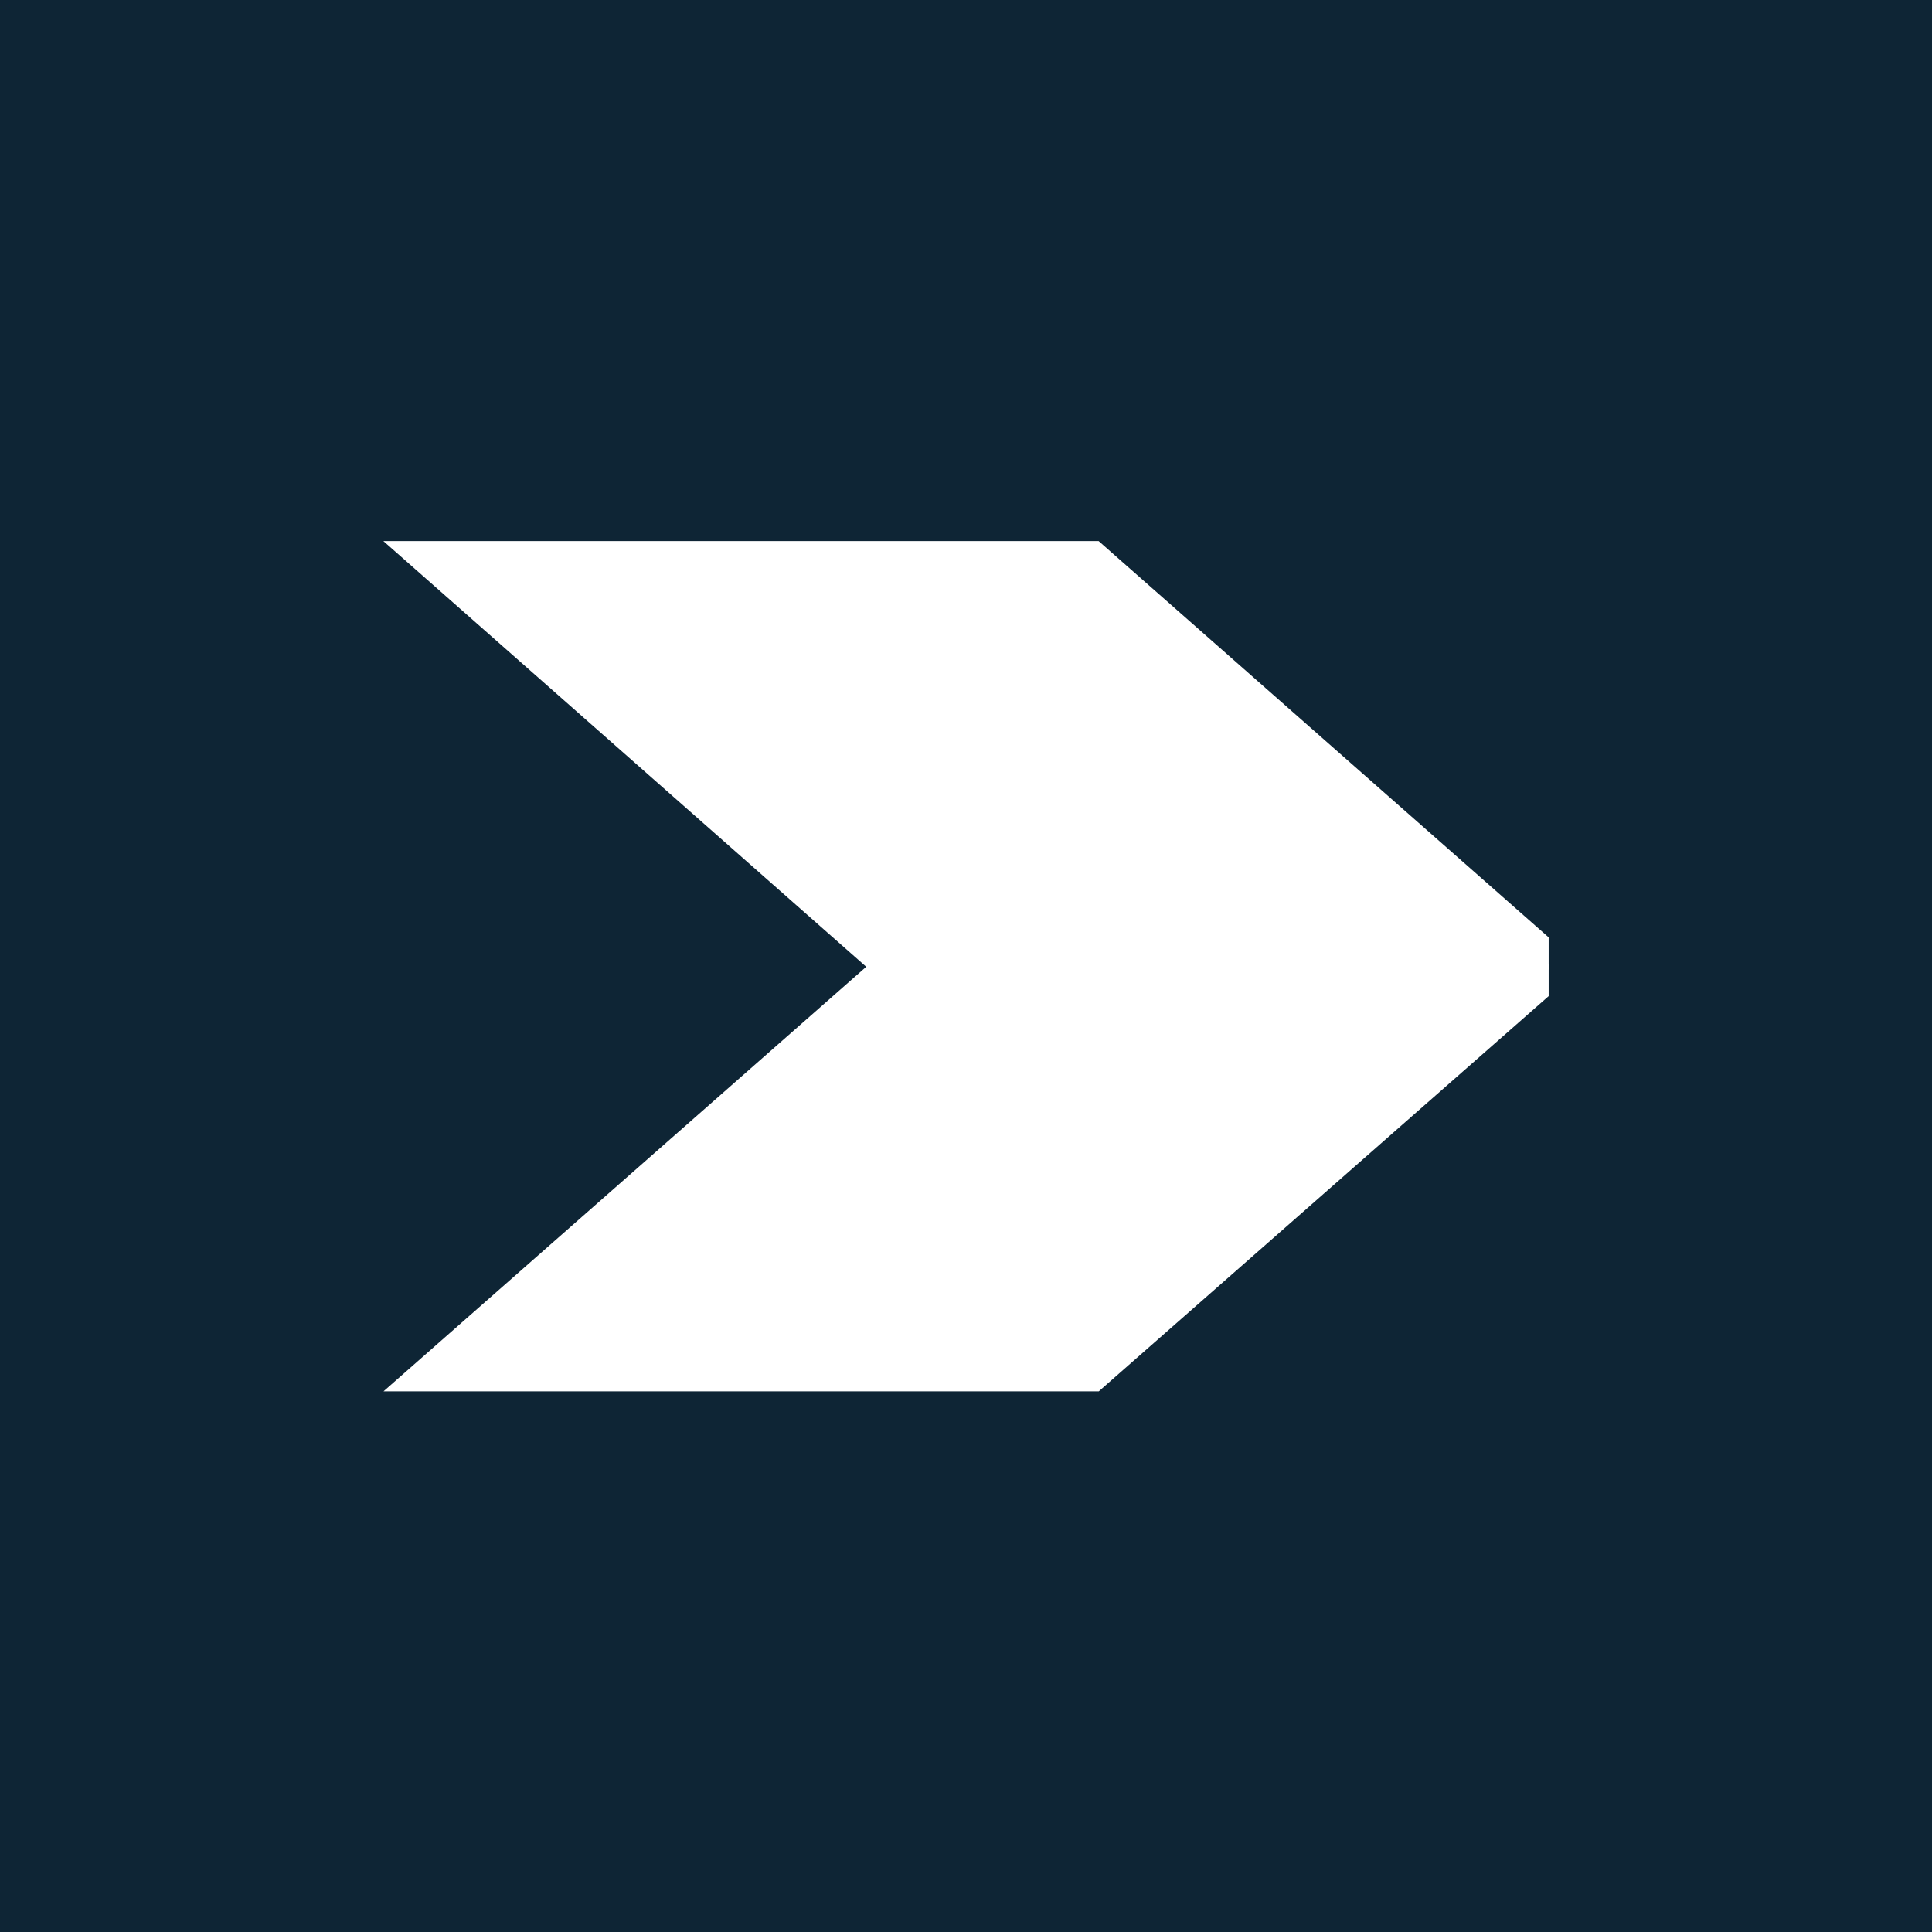 <svg width="630" height="630" viewBox="0 0 630 630" fill="none" xmlns="http://www.w3.org/2000/svg">
<rect width="630" height="630" fill="#0E2535"/>
<g clip-path="url(#clip0_1903_15)">
<path d="M125 176.426H358.242L505 305.666V316.16H283.492L136.963 186.968L125 176.426Z" fill="white"/>
<path d="M125.054 453.703H358.294L505 324.819V314.355H283.492L125.054 453.703Z" fill="white"/>
</g>
<defs>
<clipPath id="clip0_1903_15">
<rect width="380" height="380" fill="white" transform="translate(125 125)"/>
</clipPath>
</defs>
</svg>
